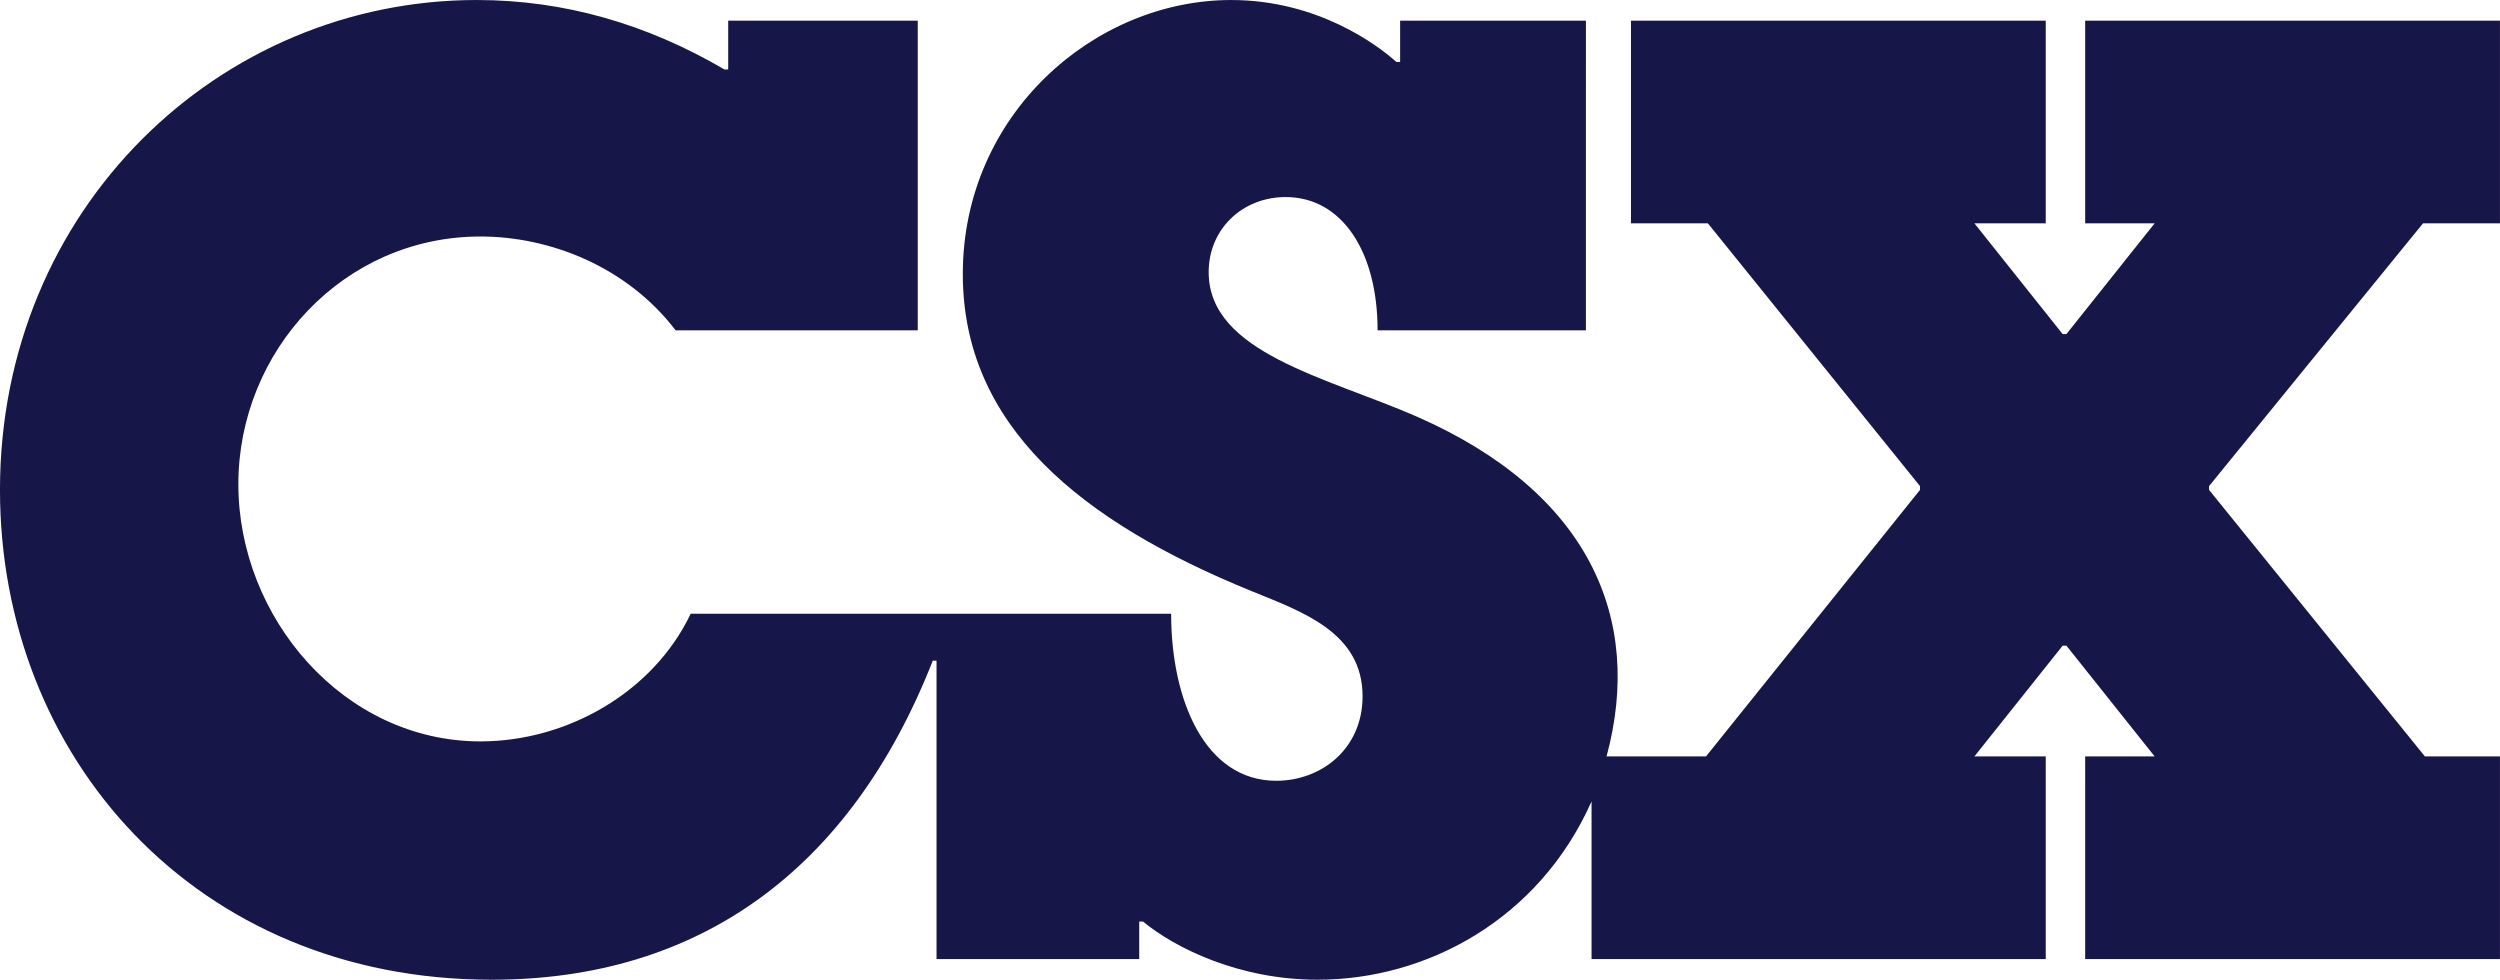 <?xml version="1.0" encoding="UTF-8" standalone="no"?>
<!-- Created with Inkscape (http://www.inkscape.org/) -->

<svg
   version="1.1"
   id="svg2"
   width="1230.914"
   height="482.381"
   viewBox="0 0 1230.914 482.381"
   sodipodi:docname="CSX logo.svg"
   inkscape:version="1.2.2 (732a01da63, 2022-12-09)"
   xmlns:inkscape="http://www.inkscape.org/namespaces/inkscape"
   xmlns:sodipodi="http://sodipodi.sourceforge.net/DTD/sodipodi-0.dtd"
   xmlns="http://www.w3.org/2000/svg"
   xmlns:svg="http://www.w3.org/2000/svg">
  <defs
     id="defs6">
    <clipPath
       clipPathUnits="userSpaceOnUse"
       id="clipPath40">
      <path
         d="m 39.24,36 h 95.723 V 73.513 H 39.24 Z"
         id="path38" />
    </clipPath>
  </defs>
  <sodipodi:namedview
     id="namedview4"
     pagecolor="#ffffff"
     bordercolor="#000000"
     borderopacity="0.25"
     inkscape:showpageshadow="2"
     inkscape:pageopacity="0.0"
     inkscape:pagecheckerboard="0"
     inkscape:deskcolor="#d1d1d1"
     showgrid="false"
     inkscape:zoom="0.76136364"
     inkscape:cx="574.62687"
     inkscape:cy="-0.65671642"
     inkscape:window-width="1920"
     inkscape:window-height="991"
     inkscape:window-x="-9"
     inkscape:window-y="-9"
     inkscape:window-maximized="1"
     inkscape:current-layer="g8" />
  <g
     id="g8"
     inkscape:groupmode="layer"
     inkscape:label="2022-csx-annual-report"
     transform="matrix(12.859,0,0,-12.859,-504.594,945.31)"
     style="fill:#000080">
    <g
       id="g34"
       style="fill:#171648;fill-opacity:1">
      <g
         id="g36"
         clip-path="url(#clipPath40)"
         style="fill:#171648;fill-opacity:1">
        <g
           id="g42"
           transform="translate(132.016,64.961)"
           style="fill:#171648;fill-opacity:1">
          <path
             d="M 0,0 H 2.947 V 7.761 H -12.935 V 0 h 2.659 l -3.378,-4.24 h -0.143 L -17.175,0 h 2.73 V 7.761 H -30.326 V 0 h 2.946 l 8.121,-10.061 v -0.144 l -8.193,-10.204 h -3.809 c 1.438,5.317 -0.718,10.133 -7.258,13.007 -3.449,1.509 -7.977,2.443 -7.977,5.534 0,1.652 1.294,2.875 2.947,2.875 2.156,0 3.521,-2.085 3.521,-5.103 h 7.977 V 7.761 h -7.114 v -1.58 h -0.144 c -0.719,0.647 -3.018,2.371 -6.324,2.371 -5.246,0 -10.277,-4.384 -10.277,-10.492 0,-5.821 4.528,-9.486 11.067,-12.145 1.941,-0.791 4.24,-1.581 4.24,-4.024 0,-2.013 -1.581,-3.234 -3.305,-3.234 -2.731,0 -4.025,3.09 -4.025,6.395 H -66.33 c -1.437,-3.018 -4.743,-4.887 -8.049,-4.887 -5.246,0 -9.27,4.743 -9.27,9.846 0,5.102 4.024,9.486 9.27,9.486 2.659,0 5.606,-1.15 7.474,-3.593 h 9.27 V 7.761 h -7.258 V 5.893 h -0.144 c -2.946,1.725 -6.108,2.659 -9.486,2.659 -9.845,0 -18.253,-7.976 -18.253,-18.757 0,-10.204 7.474,-18.756 18.828,-18.756 7.905,0 13.726,4.168 16.889,12.217 h 0.143 V -28.17 h 7.761 v 1.437 h 0.144 c 1.222,-1.006 3.665,-2.228 6.684,-2.228 4.168,0 8.48,2.3 10.491,6.827 v -6.036 h 17.391 v 7.761 h -2.73 l 3.378,4.24 h 0.143 l 3.378,-4.24 h -2.659 V -28.17 H 2.947 v 7.761 H 0.072 l -8.264,10.204 v 0.144 z"
             style="fill:#171648;fill-opacity:1;fill-rule:nonzero;stroke:none"
             id="path44" />
        </g>
      </g>
    </g>
  </g>
</svg>
